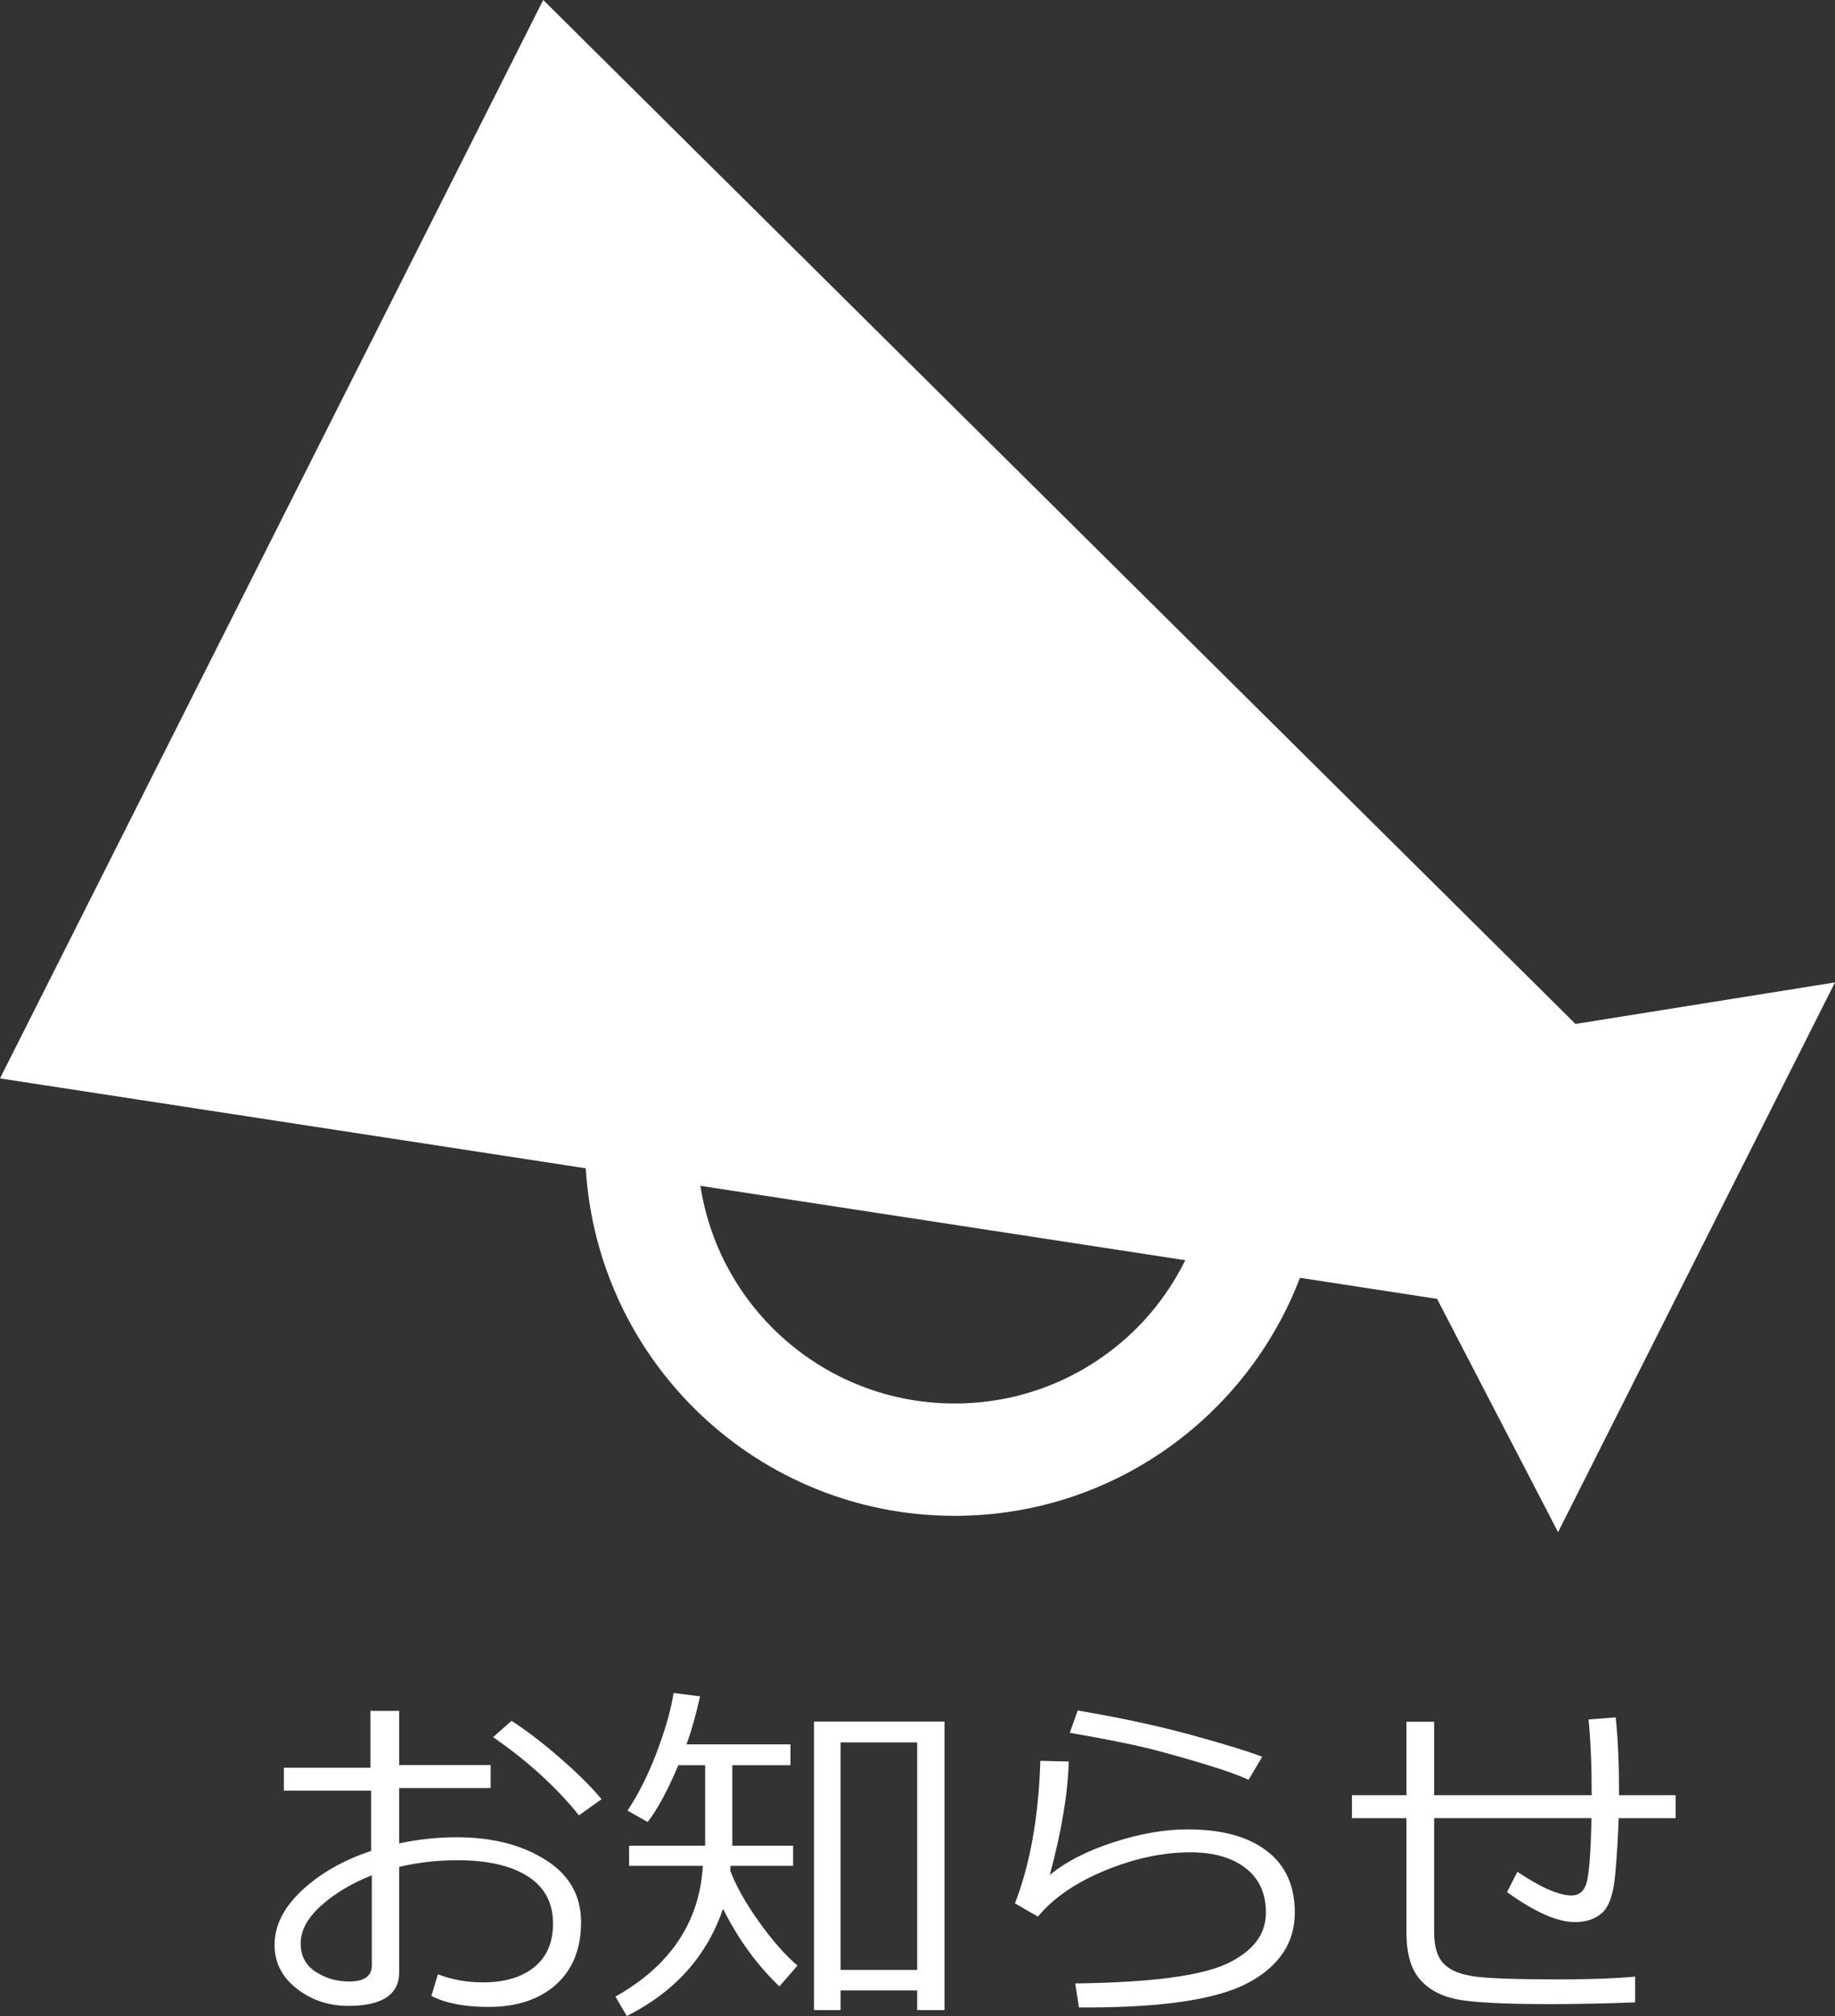 <?xml version="1.0" encoding="utf-8"?>
<!-- Generator: Adobe Illustrator 16.0.0, SVG Export Plug-In . SVG Version: 6.00 Build 0)  -->
<!DOCTYPE svg PUBLIC "-//W3C//DTD SVG 1.1//EN" "http://www.w3.org/Graphics/SVG/1.1/DTD/svg11.dtd">
<svg version="1.1" id="レイヤー_1" xmlns="http://www.w3.org/2000/svg" xmlns:xlink="http://www.w3.org/1999/xlink" x="0px"
	 y="0px" viewBox="0 0 136 149.385" enable-background="new 0 0 136 149.385"
	 xml:space="preserve">
<rect x="0" y="0" width="136" height="149.385" fill="#333333" stroke="none"/>
<g>
	<path fill="#FFFFFF" d="M116.767,75.874L40.259,0L0,79.908l43.413,6.661c0.872,14.364,12.754,25.749,27.343,25.753
		c11.696-0.004,21.648-7.33,25.591-17.639l10.16,1.561l8.969,17.286L136,72.794L116.767,75.874z M84.261,98.402
		c-3.47,3.461-8.218,5.595-13.505,5.595s-10.04-2.134-13.505-5.595c-2.797-2.802-4.707-6.45-5.346-10.534l35.942,5.512
		C86.926,95.239,85.718,96.941,84.261,98.402z"/>
</g>
<g>
	<path fill="#FFFFFF" d="M31.974,147.892l0.48-1.598c1.048,0.398,2.156,0.598,3.325,0.598c1.619,0,2.892-0.377,3.818-1.131
		c0.926-0.753,1.39-1.831,1.39-3.233c0-1.532-0.624-2.697-1.87-3.494c-1.247-0.796-2.983-1.194-5.208-1.194
		c-1.49,0-2.931,0.164-4.325,0.493v7.806c0,1.662-1.26,2.494-3.779,2.494c-1.446,0-2.717-0.427-3.812-1.279
		c-1.096-0.854-1.643-1.934-1.643-3.241c0-1.437,0.682-2.787,2.045-4.052c1.364-1.264,3.067-2.234,5.111-2.909v-4.468h-6.468v-1.701
		h6.416v-4.208h2.13v4.013h6.78v1.701h-6.78v4.104c1.411-0.303,2.84-0.455,4.286-0.455c2.598,0,4.779,0.555,6.546,1.663
		c1.766,1.108,2.649,2.649,2.649,4.623c0,1.975-0.617,3.516-1.851,4.624c-1.234,1.108-2.907,1.662-5.02,1.662
		C34.429,148.709,33.021,148.437,31.974,147.892z M27.558,138.956c-1.49,0.589-2.741,1.337-3.754,2.246
		c-1.013,0.909-1.52,1.845-1.52,2.806c0,0.918,0.37,1.617,1.111,2.098c0.74,0.48,1.565,0.721,2.474,0.721
		c1.125,0,1.688-0.398,1.688-1.195V138.956z M44.585,133.318l-1.675,1.195c-1.697-2.104-3.818-4.035-6.364-5.793l1.364-1.207
		c1.074,0.684,2.267,1.595,3.578,2.733C42.799,131.386,43.832,132.41,44.585,133.318z"/>
	<path fill="#FFFFFF" d="M54.144,138.254c0,0.078-0.004,0.204-0.013,0.377c0.433,1.143,1.145,2.407,2.137,3.792
		c0.991,1.386,1.937,2.46,2.838,3.222l-1.338,1.545c-1.663-1.584-3.057-3.502-4.182-5.753c-1.195,3.507-3.572,6.156-7.13,7.948
		l-0.844-1.441c4.07-2.286,6.23-5.516,6.481-9.689h-5.468v-1.493h5.637v-5.962h-1.987c-0.796,1.879-1.554,3.282-2.272,4.208
		l-1.494-0.844c0.831-1.256,1.561-2.717,2.188-4.384c0.627-1.666,1.037-3.11,1.227-4.331l1.961,0.247
		c-0.294,1.333-0.628,2.52-1,3.559h7.702v1.545h-4.312v5.962h4.507v1.493H54.144z M67.976,147.488H62.3v1.455h-1.974v-21.378h9.676
		v21.378h-2.026V147.488z M62.3,145.969h5.676V129.11H62.3V145.969z"/>
	<path fill="#FFFFFF" d="M79.964,148.748l-0.273-1.779c5.559-0.069,9.304-0.556,11.235-1.461c1.931-0.904,2.896-2.167,2.896-3.786
		c0-1.429-0.504-2.53-1.513-3.305c-1.009-0.775-2.366-1.163-4.072-1.163c-2.044,0-4.154,0.448-6.332,1.345
		c-2.178,0.896-3.838,2.037-4.981,3.422l-1.702-0.987c1.125-2.892,1.753-6.411,1.883-10.559l2.104,0.052
		c-0.061,2.338-0.528,5.139-1.402,8.403c1.186-0.979,2.76-1.786,4.721-2.422c1.961-0.637,3.791-0.955,5.488-0.955
		c2.511,0,4.463,0.528,5.857,1.585c1.394,1.056,2.091,2.584,2.091,4.584c0,2.217-1.136,3.942-3.409,5.176
		c-2.273,1.234-6.275,1.851-12.007,1.851H79.964z M93.549,130.176l-1.013,1.701c-0.632-0.294-1.583-0.639-2.851-1.032
		c-1.268-0.394-2.597-0.774-3.987-1.143c-1.39-0.368-3.526-0.804-6.41-1.306l0.584-1.649c3.151,0.528,5.983,1.139,8.494,1.831
		C90.878,129.271,92.605,129.804,93.549,130.176z"/>
	<path fill="#FFFFFF" d="M121.188,148.372c-2.13,0.086-4.251,0.13-6.364,0.13c-3.108,0-5.297-0.103-6.565-0.306
		s-2.255-0.688-2.961-1.454c-0.706-0.767-1.059-1.942-1.059-3.526v-8.494h-4.04v-1.701h4.04v-5.442h2.052v5.442h11.676
		c0-2.19-0.078-4.062-0.234-5.611l2.013-0.155c0.165,1.584,0.247,3.359,0.247,5.324v0.442h4.195v1.701h-4.221
		c-0.043,1.359-0.127,2.747-0.253,4.162c-0.126,1.416-0.442,2.36-0.948,2.832s-1.188,0.707-2.045,0.707
		c-1.299,0-2.975-0.74-5.026-2.221l0.766-1.506c1.74,1.168,3.078,1.753,4.013,1.753c0.606,0,0.991-0.366,1.156-1.098
		s0.273-2.274,0.325-4.63H106.29v8.468c0,1.074,0.245,1.855,0.734,2.345s1.284,0.801,2.383,0.935c1.1,0.135,3.161,0.201,6.182,0.201
		c2.226,0,4.091-0.068,5.598-0.207V148.372z"/>
</g>
</svg>
